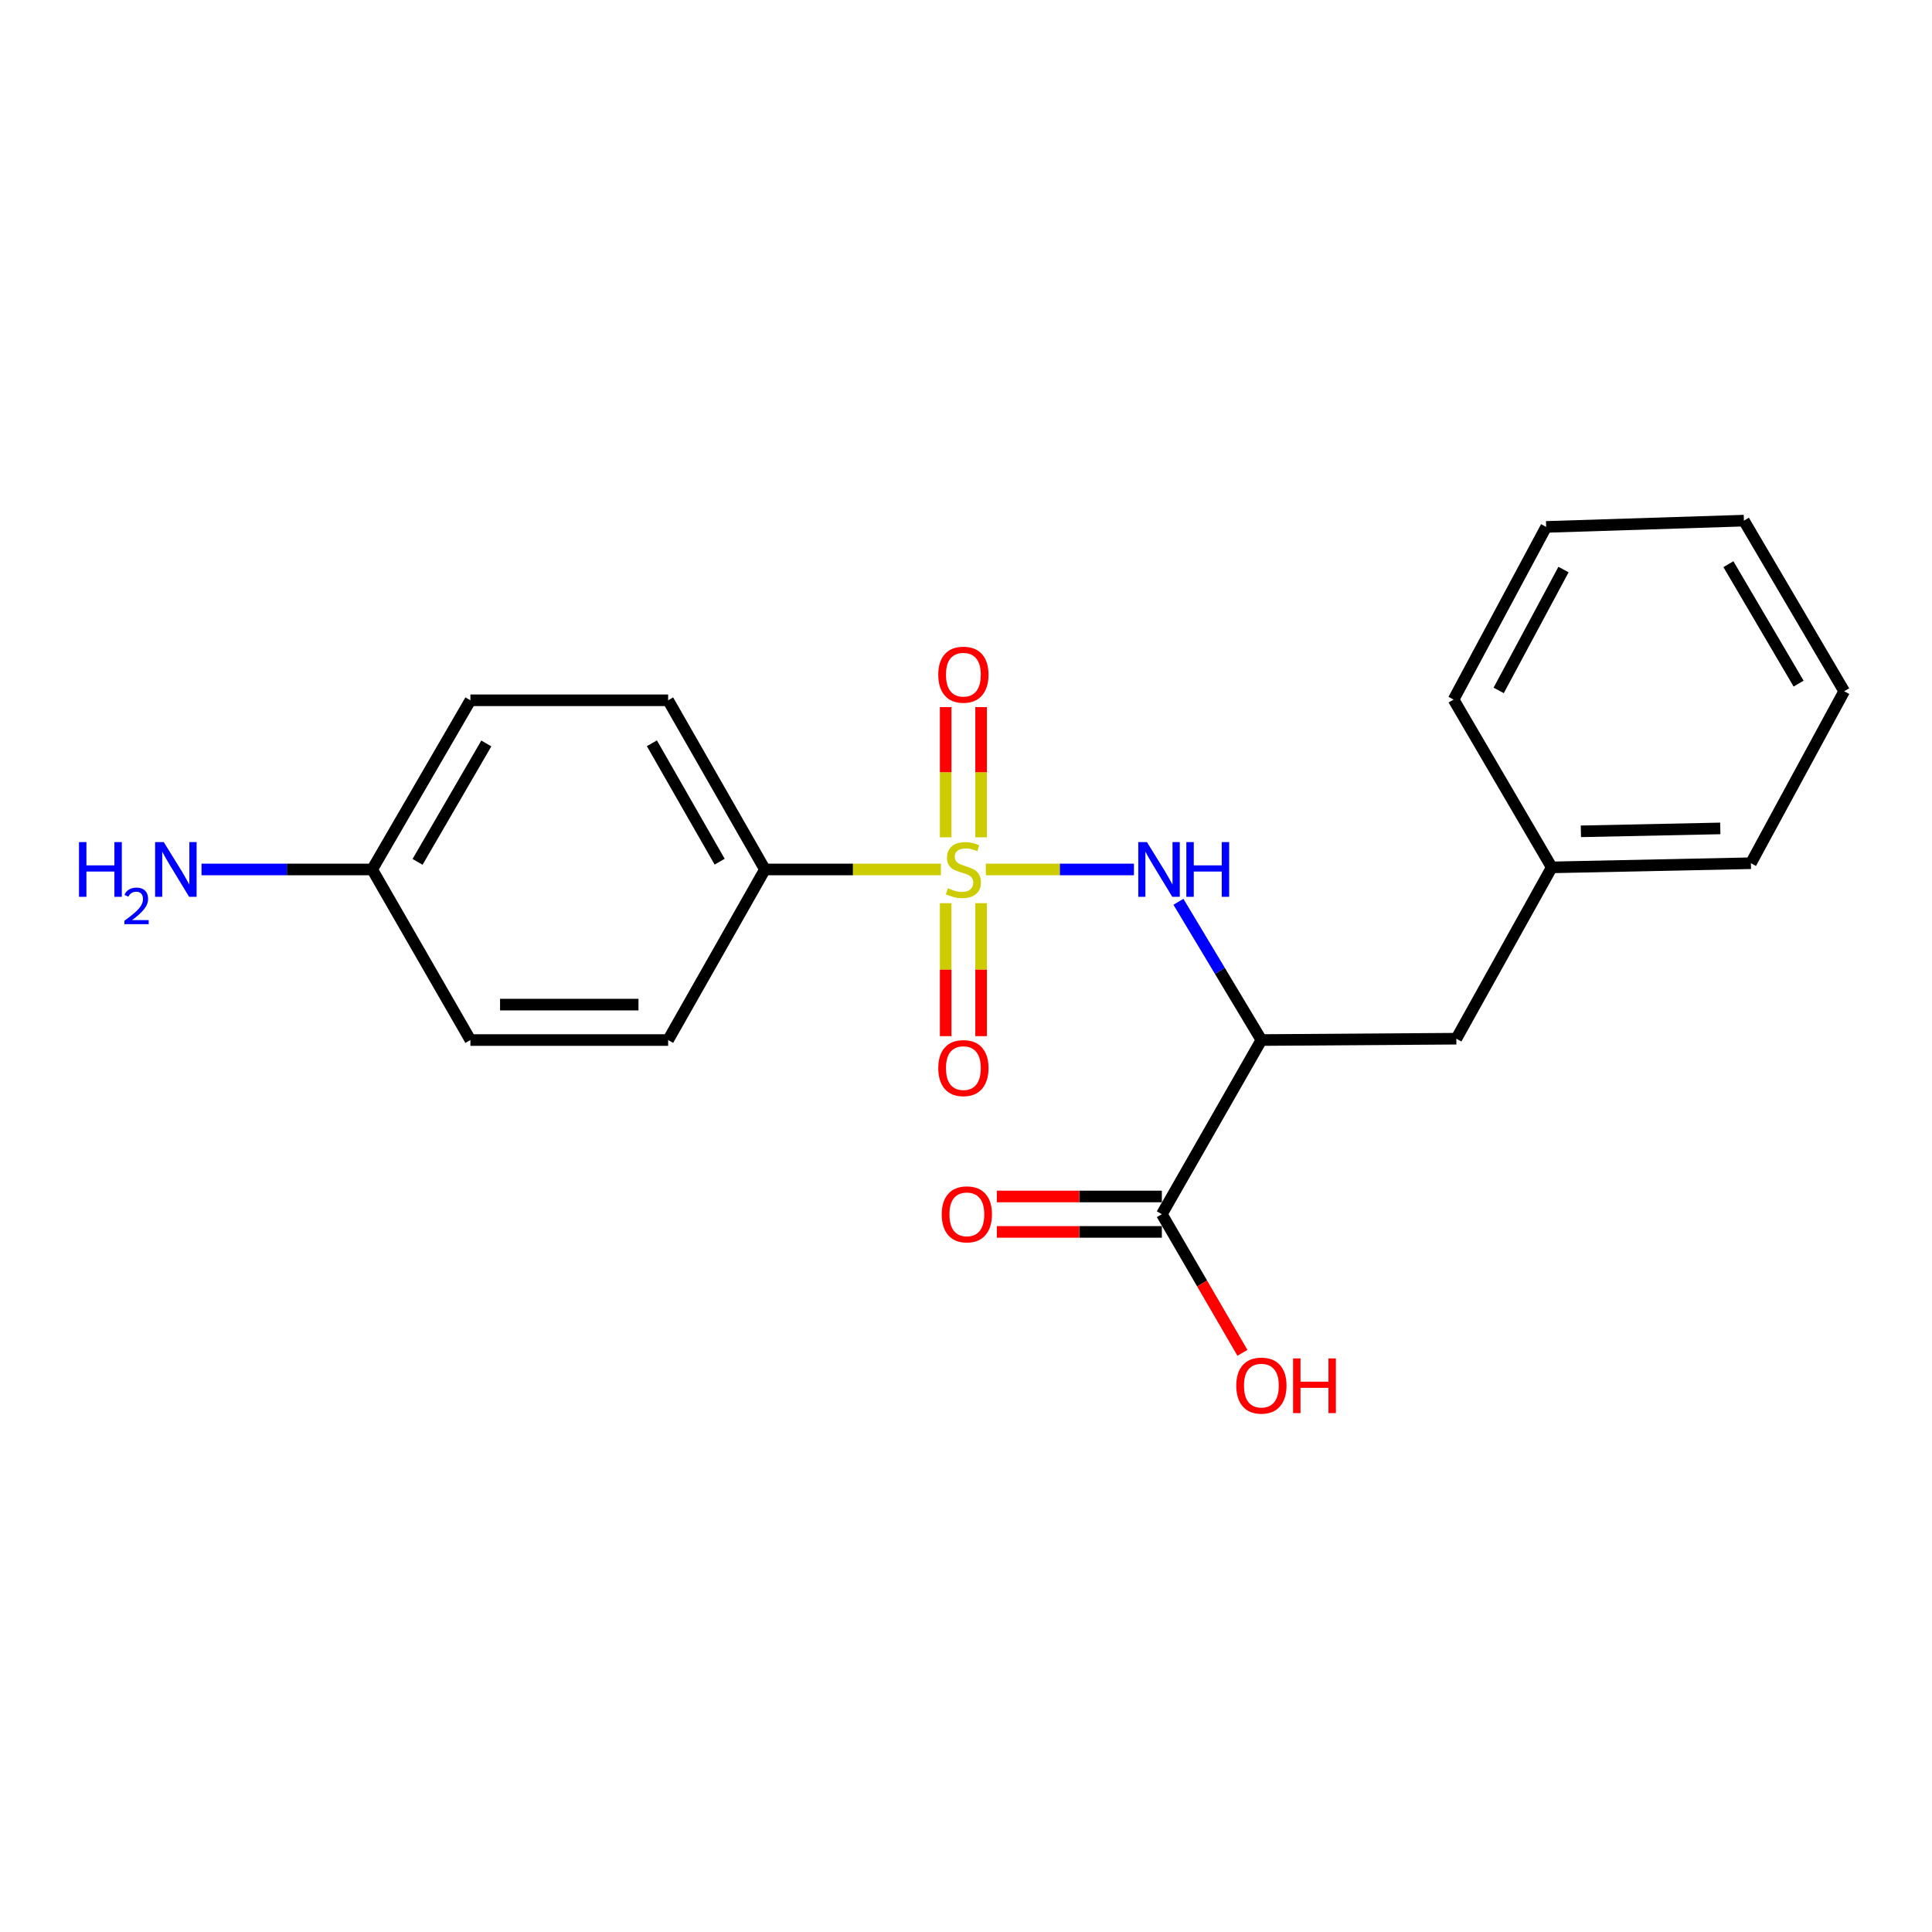<?xml version='1.0' encoding='iso-8859-1'?>
<svg version='1.1' baseProfile='full'
              xmlns='http://www.w3.org/2000/svg'
                      xmlns:rdkit='http://www.rdkit.org/xml'
                      xmlns:xlink='http://www.w3.org/1999/xlink'
                  xml:space='preserve'
width='1000px' height='1000px' viewBox='0 0 1000 1000'>
<!-- END OF HEADER -->
<rect style='opacity:1.0;fill:#FFFFFF;stroke:none' width='1000' height='1000' x='0' y='0'> </rect>
<path class='bond-0' d='M 510.26,450.031 L 548.595,450.031' style='fill:none;fill-rule:evenodd;stroke:#CCCC00;stroke-width:6px;stroke-linecap:butt;stroke-linejoin:miter;stroke-opacity:1' />
<path class='bond-0' d='M 548.595,450.031 L 586.931,450.031' style='fill:none;fill-rule:evenodd;stroke:#0000FF;stroke-width:6px;stroke-linecap:butt;stroke-linejoin:miter;stroke-opacity:1' />
<path class='bond-3' d='M 487,450.031 L 441.464,450.031' style='fill:none;fill-rule:evenodd;stroke:#CCCC00;stroke-width:6px;stroke-linecap:butt;stroke-linejoin:miter;stroke-opacity:1' />
<path class='bond-3' d='M 441.464,450.031 L 395.927,450.031' style='fill:none;fill-rule:evenodd;stroke:#000000;stroke-width:6px;stroke-linecap:butt;stroke-linejoin:miter;stroke-opacity:1' />
<path class='bond-4' d='M 507.818,433.389 L 507.818,399.694' style='fill:none;fill-rule:evenodd;stroke:#CCCC00;stroke-width:6px;stroke-linecap:butt;stroke-linejoin:miter;stroke-opacity:1' />
<path class='bond-4' d='M 507.818,399.694 L 507.818,366' style='fill:none;fill-rule:evenodd;stroke:#FF0000;stroke-width:6px;stroke-linecap:butt;stroke-linejoin:miter;stroke-opacity:1' />
<path class='bond-4' d='M 489.479,433.389 L 489.479,399.694' style='fill:none;fill-rule:evenodd;stroke:#CCCC00;stroke-width:6px;stroke-linecap:butt;stroke-linejoin:miter;stroke-opacity:1' />
<path class='bond-4' d='M 489.479,399.694 L 489.479,366' style='fill:none;fill-rule:evenodd;stroke:#FF0000;stroke-width:6px;stroke-linecap:butt;stroke-linejoin:miter;stroke-opacity:1' />
<path class='bond-5' d='M 489.479,467.479 L 489.479,501.895' style='fill:none;fill-rule:evenodd;stroke:#CCCC00;stroke-width:6px;stroke-linecap:butt;stroke-linejoin:miter;stroke-opacity:1' />
<path class='bond-5' d='M 489.479,501.895 L 489.479,536.31' style='fill:none;fill-rule:evenodd;stroke:#FF0000;stroke-width:6px;stroke-linecap:butt;stroke-linejoin:miter;stroke-opacity:1' />
<path class='bond-5' d='M 507.818,467.479 L 507.818,501.895' style='fill:none;fill-rule:evenodd;stroke:#CCCC00;stroke-width:6px;stroke-linecap:butt;stroke-linejoin:miter;stroke-opacity:1' />
<path class='bond-5' d='M 507.818,501.895 L 507.818,536.31' style='fill:none;fill-rule:evenodd;stroke:#FF0000;stroke-width:6px;stroke-linecap:butt;stroke-linejoin:miter;stroke-opacity:1' />
<path class='bond-1' d='M 609.954,466.765 L 631.423,502.545' style='fill:none;fill-rule:evenodd;stroke:#0000FF;stroke-width:6px;stroke-linecap:butt;stroke-linejoin:miter;stroke-opacity:1' />
<path class='bond-1' d='M 631.423,502.545 L 652.893,538.325' style='fill:none;fill-rule:evenodd;stroke:#000000;stroke-width:6px;stroke-linecap:butt;stroke-linejoin:miter;stroke-opacity:1' />
<path class='bond-2' d='M 652.893,538.325 L 601.369,628.463' style='fill:none;fill-rule:evenodd;stroke:#000000;stroke-width:6px;stroke-linecap:butt;stroke-linejoin:miter;stroke-opacity:1' />
<path class='bond-6' d='M 652.893,538.325 L 753.8,537.632' style='fill:none;fill-rule:evenodd;stroke:#000000;stroke-width:6px;stroke-linecap:butt;stroke-linejoin:miter;stroke-opacity:1' />
<path class='bond-7' d='M 601.369,619.294 L 558.667,619.294' style='fill:none;fill-rule:evenodd;stroke:#000000;stroke-width:6px;stroke-linecap:butt;stroke-linejoin:miter;stroke-opacity:1' />
<path class='bond-7' d='M 558.667,619.294 L 515.965,619.294' style='fill:none;fill-rule:evenodd;stroke:#FF0000;stroke-width:6px;stroke-linecap:butt;stroke-linejoin:miter;stroke-opacity:1' />
<path class='bond-7' d='M 601.369,637.633 L 558.667,637.633' style='fill:none;fill-rule:evenodd;stroke:#000000;stroke-width:6px;stroke-linecap:butt;stroke-linejoin:miter;stroke-opacity:1' />
<path class='bond-7' d='M 558.667,637.633 L 515.965,637.633' style='fill:none;fill-rule:evenodd;stroke:#FF0000;stroke-width:6px;stroke-linecap:butt;stroke-linejoin:miter;stroke-opacity:1' />
<path class='bond-10' d='M 601.369,628.463 L 622.224,664.342' style='fill:none;fill-rule:evenodd;stroke:#000000;stroke-width:6px;stroke-linecap:butt;stroke-linejoin:miter;stroke-opacity:1' />
<path class='bond-10' d='M 622.224,664.342 L 643.079,700.221' style='fill:none;fill-rule:evenodd;stroke:#FF0000;stroke-width:6px;stroke-linecap:butt;stroke-linejoin:miter;stroke-opacity:1' />
<path class='bond-8' d='M 395.927,450.031 L 345.82,362.471' style='fill:none;fill-rule:evenodd;stroke:#000000;stroke-width:6px;stroke-linecap:butt;stroke-linejoin:miter;stroke-opacity:1' />
<path class='bond-8' d='M 372.494,446.006 L 337.419,384.714' style='fill:none;fill-rule:evenodd;stroke:#000000;stroke-width:6px;stroke-linecap:butt;stroke-linejoin:miter;stroke-opacity:1' />
<path class='bond-9' d='M 395.927,450.031 L 345.82,538.325' style='fill:none;fill-rule:evenodd;stroke:#000000;stroke-width:6px;stroke-linecap:butt;stroke-linejoin:miter;stroke-opacity:1' />
<path class='bond-12' d='M 753.8,537.632 L 803.184,448.951' style='fill:none;fill-rule:evenodd;stroke:#000000;stroke-width:6px;stroke-linecap:butt;stroke-linejoin:miter;stroke-opacity:1' />
<path class='bond-14' d='M 345.82,362.471 L 243.476,362.471' style='fill:none;fill-rule:evenodd;stroke:#000000;stroke-width:6px;stroke-linecap:butt;stroke-linejoin:miter;stroke-opacity:1' />
<path class='bond-15' d='M 345.82,538.325 L 243.476,538.325' style='fill:none;fill-rule:evenodd;stroke:#000000;stroke-width:6px;stroke-linecap:butt;stroke-linejoin:miter;stroke-opacity:1' />
<path class='bond-15' d='M 330.468,519.986 L 258.827,519.986' style='fill:none;fill-rule:evenodd;stroke:#000000;stroke-width:6px;stroke-linecap:butt;stroke-linejoin:miter;stroke-opacity:1' />
<path class='bond-11' d='M 192.645,450.031 L 243.476,538.325' style='fill:none;fill-rule:evenodd;stroke:#000000;stroke-width:6px;stroke-linecap:butt;stroke-linejoin:miter;stroke-opacity:1' />
<path class='bond-13' d='M 192.645,450.031 L 148.475,450.031' style='fill:none;fill-rule:evenodd;stroke:#000000;stroke-width:6px;stroke-linecap:butt;stroke-linejoin:miter;stroke-opacity:1' />
<path class='bond-13' d='M 148.475,450.031 L 104.305,450.031' style='fill:none;fill-rule:evenodd;stroke:#0000FF;stroke-width:6px;stroke-linecap:butt;stroke-linejoin:miter;stroke-opacity:1' />
<path class='bond-21' d='M 192.645,450.031 L 243.476,362.471' style='fill:none;fill-rule:evenodd;stroke:#000000;stroke-width:6px;stroke-linecap:butt;stroke-linejoin:miter;stroke-opacity:1' />
<path class='bond-21' d='M 216.13,446.104 L 251.712,384.812' style='fill:none;fill-rule:evenodd;stroke:#000000;stroke-width:6px;stroke-linecap:butt;stroke-linejoin:miter;stroke-opacity:1' />
<path class='bond-16' d='M 803.184,448.951 L 906.262,446.801' style='fill:none;fill-rule:evenodd;stroke:#000000;stroke-width:6px;stroke-linecap:butt;stroke-linejoin:miter;stroke-opacity:1' />
<path class='bond-16' d='M 818.263,430.293 L 890.418,428.788' style='fill:none;fill-rule:evenodd;stroke:#000000;stroke-width:6px;stroke-linecap:butt;stroke-linejoin:miter;stroke-opacity:1' />
<path class='bond-17' d='M 803.184,448.951 L 752.364,362.094' style='fill:none;fill-rule:evenodd;stroke:#000000;stroke-width:6px;stroke-linecap:butt;stroke-linejoin:miter;stroke-opacity:1' />
<path class='bond-19' d='M 906.262,446.801 L 954.545,357.784' style='fill:none;fill-rule:evenodd;stroke:#000000;stroke-width:6px;stroke-linecap:butt;stroke-linejoin:miter;stroke-opacity:1' />
<path class='bond-18' d='M 752.364,362.094 L 800.291,272.73' style='fill:none;fill-rule:evenodd;stroke:#000000;stroke-width:6px;stroke-linecap:butt;stroke-linejoin:miter;stroke-opacity:1' />
<path class='bond-18' d='M 775.715,357.357 L 809.263,294.802' style='fill:none;fill-rule:evenodd;stroke:#000000;stroke-width:6px;stroke-linecap:butt;stroke-linejoin:miter;stroke-opacity:1' />
<path class='bond-20' d='M 800.291,272.73 L 902.645,269.48' style='fill:none;fill-rule:evenodd;stroke:#000000;stroke-width:6px;stroke-linecap:butt;stroke-linejoin:miter;stroke-opacity:1' />
<path class='bond-22' d='M 954.545,357.784 L 902.645,269.48' style='fill:none;fill-rule:evenodd;stroke:#000000;stroke-width:6px;stroke-linecap:butt;stroke-linejoin:miter;stroke-opacity:1' />
<path class='bond-22' d='M 930.95,353.831 L 894.619,292.018' style='fill:none;fill-rule:evenodd;stroke:#000000;stroke-width:6px;stroke-linecap:butt;stroke-linejoin:miter;stroke-opacity:1' />
<path  class='atom-0' d='M 490.648 459.751
Q 490.968 459.871, 492.288 460.431
Q 493.608 460.991, 495.048 461.351
Q 496.528 461.671, 497.968 461.671
Q 500.648 461.671, 502.208 460.391
Q 503.768 459.071, 503.768 456.791
Q 503.768 455.231, 502.968 454.271
Q 502.208 453.311, 501.008 452.791
Q 499.808 452.271, 497.808 451.671
Q 495.288 450.911, 493.768 450.191
Q 492.288 449.471, 491.208 447.951
Q 490.168 446.431, 490.168 443.871
Q 490.168 440.311, 492.568 438.111
Q 495.008 435.911, 499.808 435.911
Q 503.088 435.911, 506.808 437.471
L 505.888 440.551
Q 502.488 439.151, 499.928 439.151
Q 497.168 439.151, 495.648 440.311
Q 494.128 441.431, 494.168 443.391
Q 494.168 444.911, 494.928 445.831
Q 495.728 446.751, 496.848 447.271
Q 498.008 447.791, 499.928 448.391
Q 502.488 449.191, 504.008 449.991
Q 505.528 450.791, 506.608 452.431
Q 507.728 454.031, 507.728 456.791
Q 507.728 460.711, 505.088 462.831
Q 502.488 464.911, 498.128 464.911
Q 495.608 464.911, 493.688 464.351
Q 491.808 463.831, 489.568 462.911
L 490.648 459.751
' fill='#CCCC00'/>
<path  class='atom-1' d='M 593.652 435.871
L 602.932 450.871
Q 603.852 452.351, 605.332 455.031
Q 606.812 457.711, 606.892 457.871
L 606.892 435.871
L 610.652 435.871
L 610.652 464.191
L 606.772 464.191
L 596.812 447.791
Q 595.652 445.871, 594.412 443.671
Q 593.212 441.471, 592.852 440.791
L 592.852 464.191
L 589.172 464.191
L 589.172 435.871
L 593.652 435.871
' fill='#0000FF'/>
<path  class='atom-1' d='M 614.052 435.871
L 617.892 435.871
L 617.892 447.911
L 632.372 447.911
L 632.372 435.871
L 636.212 435.871
L 636.212 464.191
L 632.372 464.191
L 632.372 451.111
L 617.892 451.111
L 617.892 464.191
L 614.052 464.191
L 614.052 435.871
' fill='#0000FF'/>
<path  class='atom-5' d='M 485.648 349.214
Q 485.648 342.414, 489.008 338.614
Q 492.368 334.814, 498.648 334.814
Q 504.928 334.814, 508.288 338.614
Q 511.648 342.414, 511.648 349.214
Q 511.648 356.094, 508.248 360.014
Q 504.848 363.894, 498.648 363.894
Q 492.408 363.894, 489.008 360.014
Q 485.648 356.134, 485.648 349.214
M 498.648 360.694
Q 502.968 360.694, 505.288 357.814
Q 507.648 354.894, 507.648 349.214
Q 507.648 343.654, 505.288 340.854
Q 502.968 338.014, 498.648 338.014
Q 494.328 338.014, 491.968 340.814
Q 489.648 343.614, 489.648 349.214
Q 489.648 354.934, 491.968 357.814
Q 494.328 360.694, 498.648 360.694
' fill='#FF0000'/>
<path  class='atom-6' d='M 485.648 552.842
Q 485.648 546.042, 489.008 542.242
Q 492.368 538.442, 498.648 538.442
Q 504.928 538.442, 508.288 542.242
Q 511.648 546.042, 511.648 552.842
Q 511.648 559.722, 508.248 563.642
Q 504.848 567.522, 498.648 567.522
Q 492.408 567.522, 489.008 563.642
Q 485.648 559.762, 485.648 552.842
M 498.648 564.322
Q 502.968 564.322, 505.288 561.442
Q 507.648 558.522, 507.648 552.842
Q 507.648 547.282, 505.288 544.482
Q 502.968 541.642, 498.648 541.642
Q 494.328 541.642, 491.968 544.442
Q 489.648 547.242, 489.648 552.842
Q 489.648 558.562, 491.968 561.442
Q 494.328 564.322, 498.648 564.322
' fill='#FF0000'/>
<path  class='atom-8' d='M 487.441 628.543
Q 487.441 621.743, 490.801 617.943
Q 494.161 614.143, 500.441 614.143
Q 506.721 614.143, 510.081 617.943
Q 513.441 621.743, 513.441 628.543
Q 513.441 635.423, 510.041 639.343
Q 506.641 643.223, 500.441 643.223
Q 494.201 643.223, 490.801 639.343
Q 487.441 635.463, 487.441 628.543
M 500.441 640.023
Q 504.761 640.023, 507.081 637.143
Q 509.441 634.223, 509.441 628.543
Q 509.441 622.983, 507.081 620.183
Q 504.761 617.343, 500.441 617.343
Q 496.121 617.343, 493.761 620.143
Q 491.441 622.943, 491.441 628.543
Q 491.441 634.263, 493.761 637.143
Q 496.121 640.023, 500.441 640.023
' fill='#FF0000'/>
<path  class='atom-11' d='M 639.893 717.184
Q 639.893 710.384, 643.253 706.584
Q 646.613 702.784, 652.893 702.784
Q 659.173 702.784, 662.533 706.584
Q 665.893 710.384, 665.893 717.184
Q 665.893 724.064, 662.493 727.984
Q 659.093 731.864, 652.893 731.864
Q 646.653 731.864, 643.253 727.984
Q 639.893 724.104, 639.893 717.184
M 652.893 728.664
Q 657.213 728.664, 659.533 725.784
Q 661.893 722.864, 661.893 717.184
Q 661.893 711.624, 659.533 708.824
Q 657.213 705.984, 652.893 705.984
Q 648.573 705.984, 646.213 708.784
Q 643.893 711.584, 643.893 717.184
Q 643.893 722.904, 646.213 725.784
Q 648.573 728.664, 652.893 728.664
' fill='#FF0000'/>
<path  class='atom-11' d='M 669.293 703.104
L 673.133 703.104
L 673.133 715.144
L 687.613 715.144
L 687.613 703.104
L 691.453 703.104
L 691.453 731.424
L 687.613 731.424
L 687.613 718.344
L 673.133 718.344
L 673.133 731.424
L 669.293 731.424
L 669.293 703.104
' fill='#FF0000'/>
<path  class='atom-14' d='M 40.892 435.871
L 44.732 435.871
L 44.732 447.911
L 59.212 447.911
L 59.212 435.871
L 63.052 435.871
L 63.052 464.191
L 59.212 464.191
L 59.212 451.111
L 44.732 451.111
L 44.732 464.191
L 40.892 464.191
L 40.892 435.871
' fill='#0000FF'/>
<path  class='atom-14' d='M 64.424 463.197
Q 65.111 461.429, 66.748 460.452
Q 68.384 459.449, 70.655 459.449
Q 73.48 459.449, 75.064 460.98
Q 76.648 462.511, 76.648 465.23
Q 76.648 468.002, 74.588 470.589
Q 72.556 473.177, 68.332 476.239
L 76.964 476.239
L 76.964 478.351
L 64.372 478.351
L 64.372 476.582
Q 67.856 474.101, 69.916 472.253
Q 72.001 470.405, 73.004 468.741
Q 74.008 467.078, 74.008 465.362
Q 74.008 463.567, 73.11 462.564
Q 72.212 461.561, 70.655 461.561
Q 69.15 461.561, 68.147 462.168
Q 67.144 462.775, 66.431 464.121
L 64.424 463.197
' fill='#0000FF'/>
<path  class='atom-14' d='M 84.764 435.871
L 94.044 450.871
Q 94.964 452.351, 96.444 455.031
Q 97.924 457.711, 98.004 457.871
L 98.004 435.871
L 101.764 435.871
L 101.764 464.191
L 97.884 464.191
L 87.924 447.791
Q 86.764 445.871, 85.524 443.671
Q 84.324 441.471, 83.964 440.791
L 83.964 464.191
L 80.284 464.191
L 80.284 435.871
L 84.764 435.871
' fill='#0000FF'/>
</svg>
